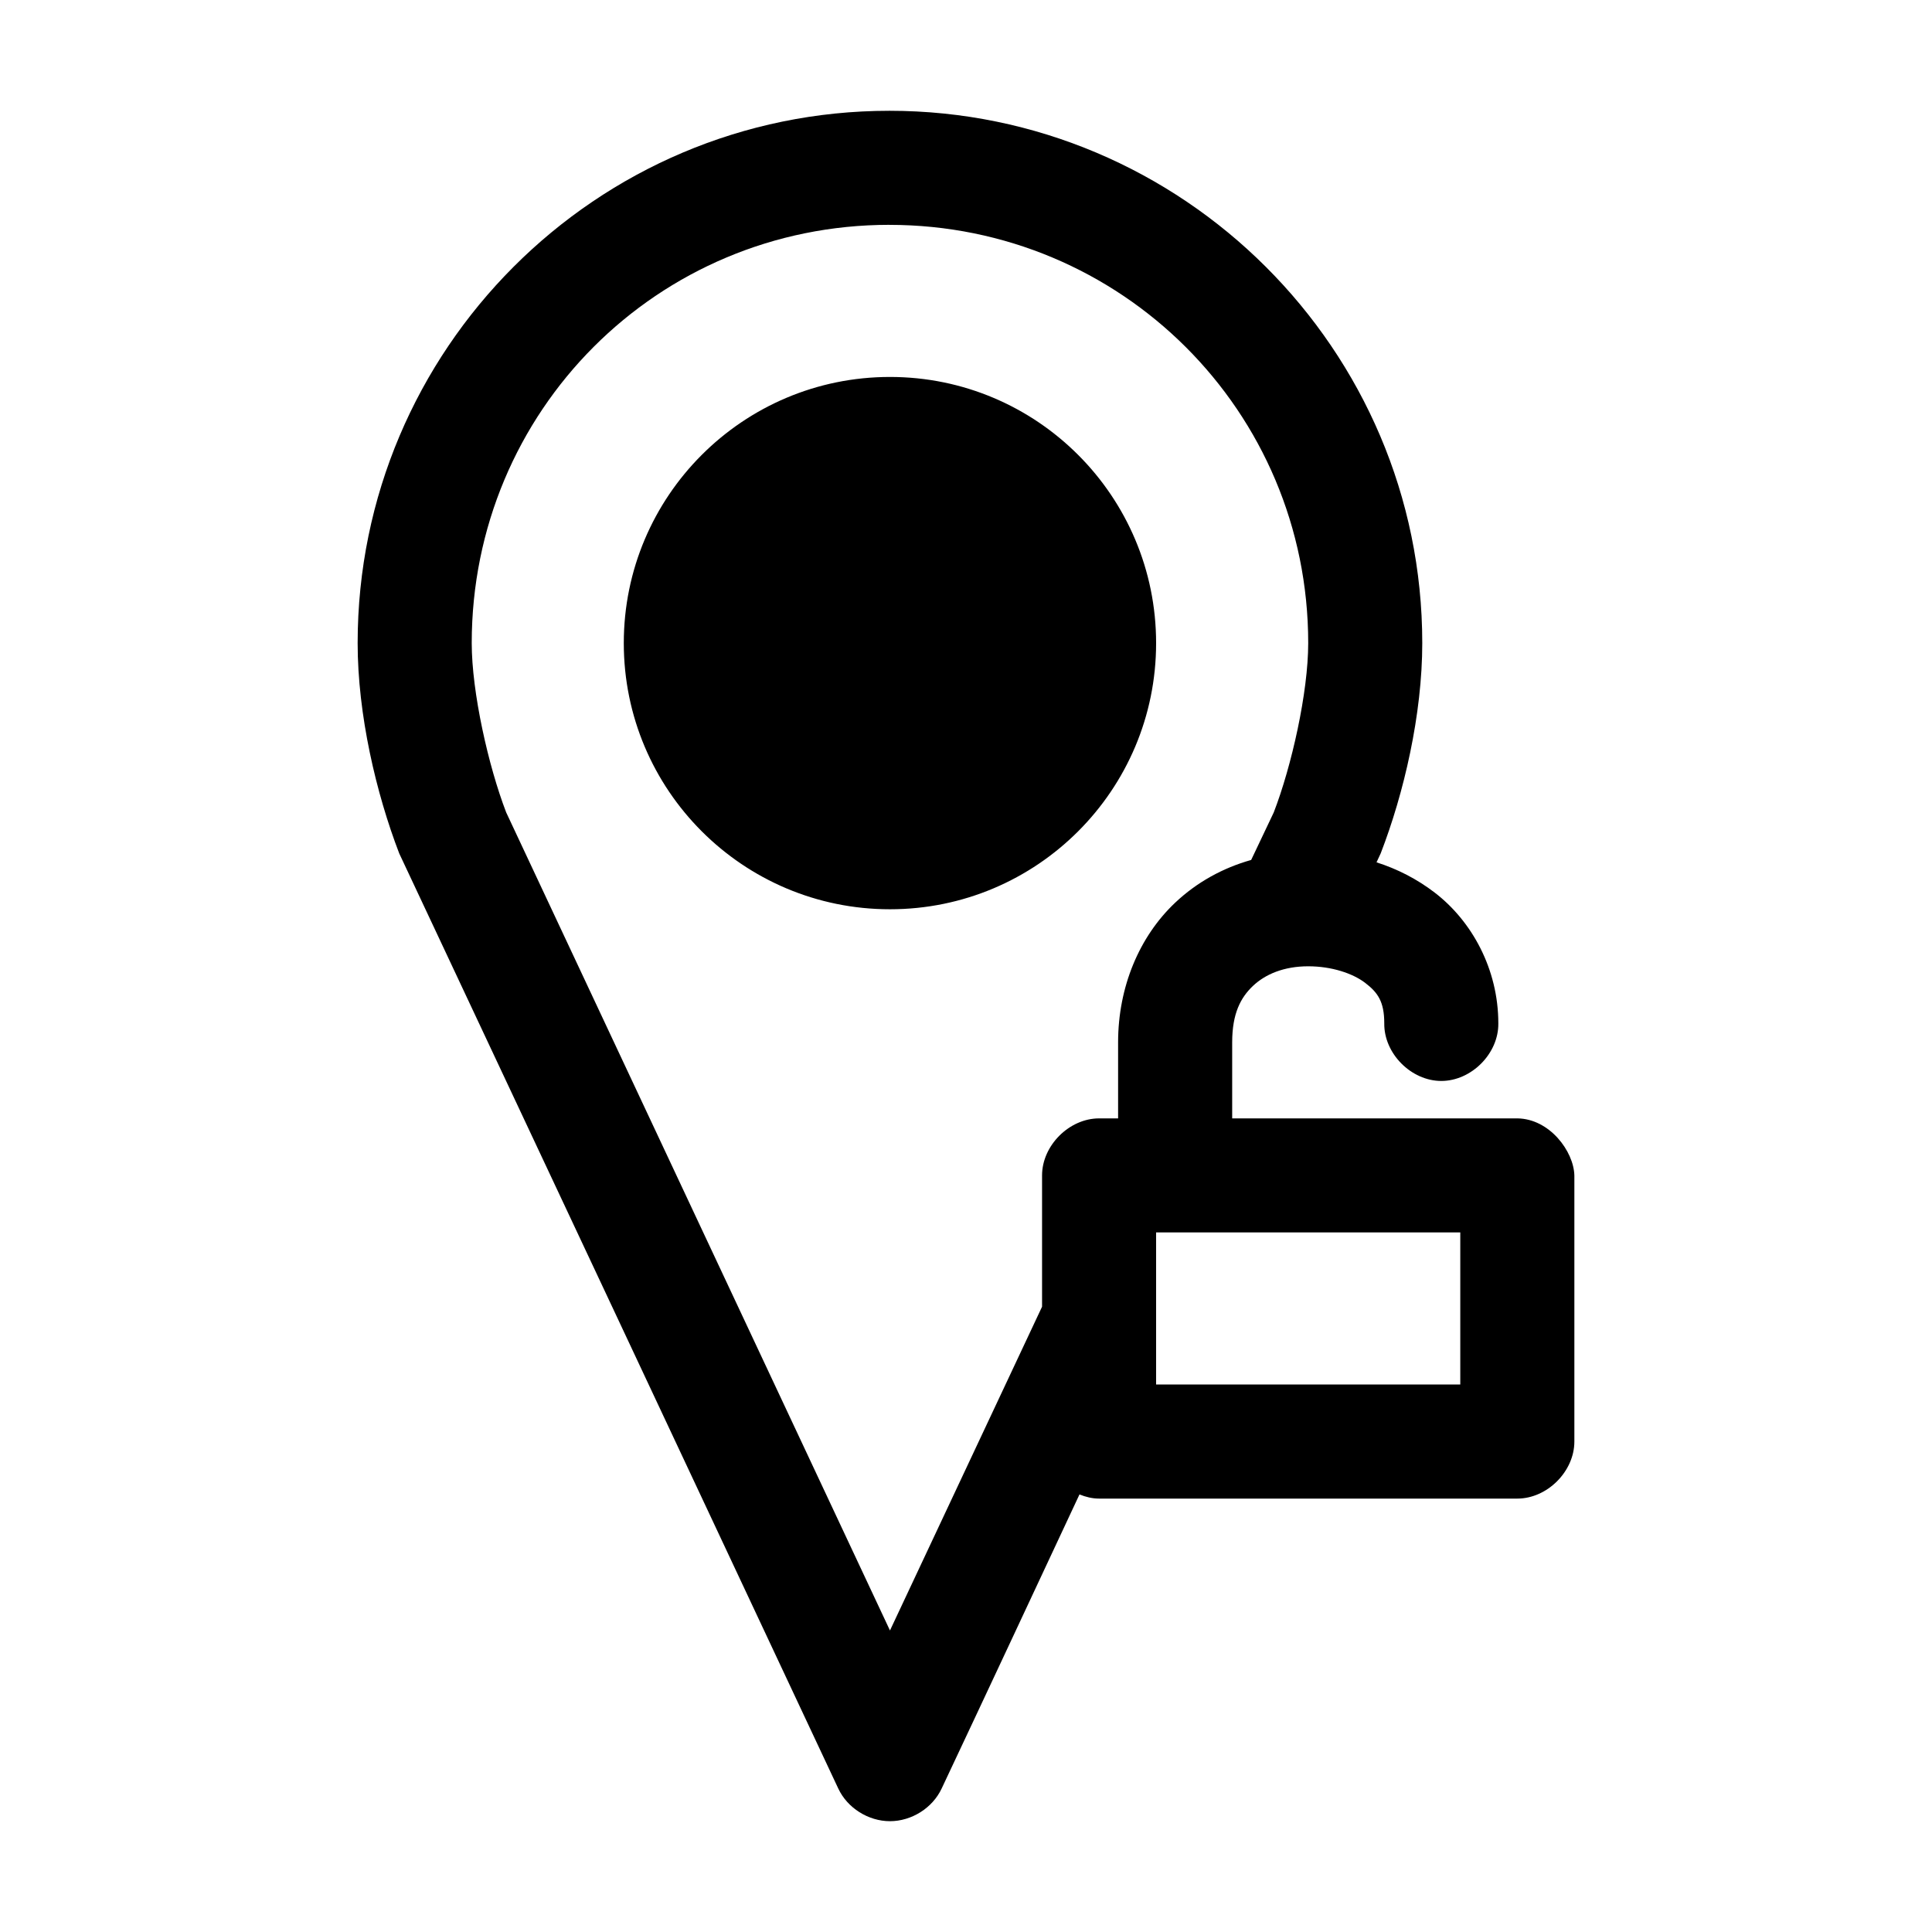 <?xml version="1.0" encoding="UTF-8"?>
<!-- Uploaded to: SVG Repo, www.svgrepo.com, Generator: SVG Repo Mixer Tools -->
<svg fill="#000000" width="800px" height="800px" version="1.1" viewBox="144 144 512 512" xmlns="http://www.w3.org/2000/svg">
 <path d="m379.69 173.36c-77.723 0-140.91 63.277-140.91 141.07 0 18.934 4.902 39.832 11.02 55.734 38.785 82.5 77.582 165.22 116.35 247.81 2.418 5.18 7.984 8.66 13.699 8.66s11.277-3.481 13.699-8.66c12.238-25.945 24.359-51.941 36.527-77.934 1.652 0.672 3.391 1.102 5.195 1.102h110.84c7.914 0 15.113-7.199 15.113-15.113v-70.535c-0.168-6.371-6.539-15.004-15.113-15.113h-75.57v-20.152c0-7.617 2.231-11.855 5.512-14.957 3.281-3.102 8.211-5.195 14.641-5.195 6.188 0 11.805 1.867 15.113 4.41 3.312 2.539 5.039 4.945 5.039 10.707-0.109 7.984 7.129 15.27 15.113 15.27s15.227-7.285 15.113-15.27c0-14.391-7.027-27.102-16.848-34.637-4.731-3.633-9.973-6.293-15.43-8.031 0.367-0.785 0.73-1.578 1.102-2.363 6.164-15.941 11.02-36.812 11.02-55.734 0-77.836-63.504-141.07-141.22-141.07zm0 30.23c61.414 0 111 49.363 111 110.84 0 13.086-4.414 32.668-9.133 44.871l-5.984 12.594c-7.512 2.121-14.395 5.894-20.152 11.336-9.469 8.949-15.113 22.285-15.113 37v20.152h-5.039c-7.914 0-15.113 7.199-15.113 15.113v34.793l-40.305 85.805-101.71-216.8c-4.703-12.234-9.129-31.812-9.129-44.871 0-61.52 49.266-110.84 110.68-110.84zm0.156 40.305c-38.953 0-70.535 31.578-70.535 70.535 0 38.953 31.578 70.535 70.535 70.535 38.953 0 70.535-31.578 70.535-70.535 0-38.953-31.578-70.535-70.535-70.535zm70.535 226.71h80.609v40.305h-80.609z"/>
</svg>